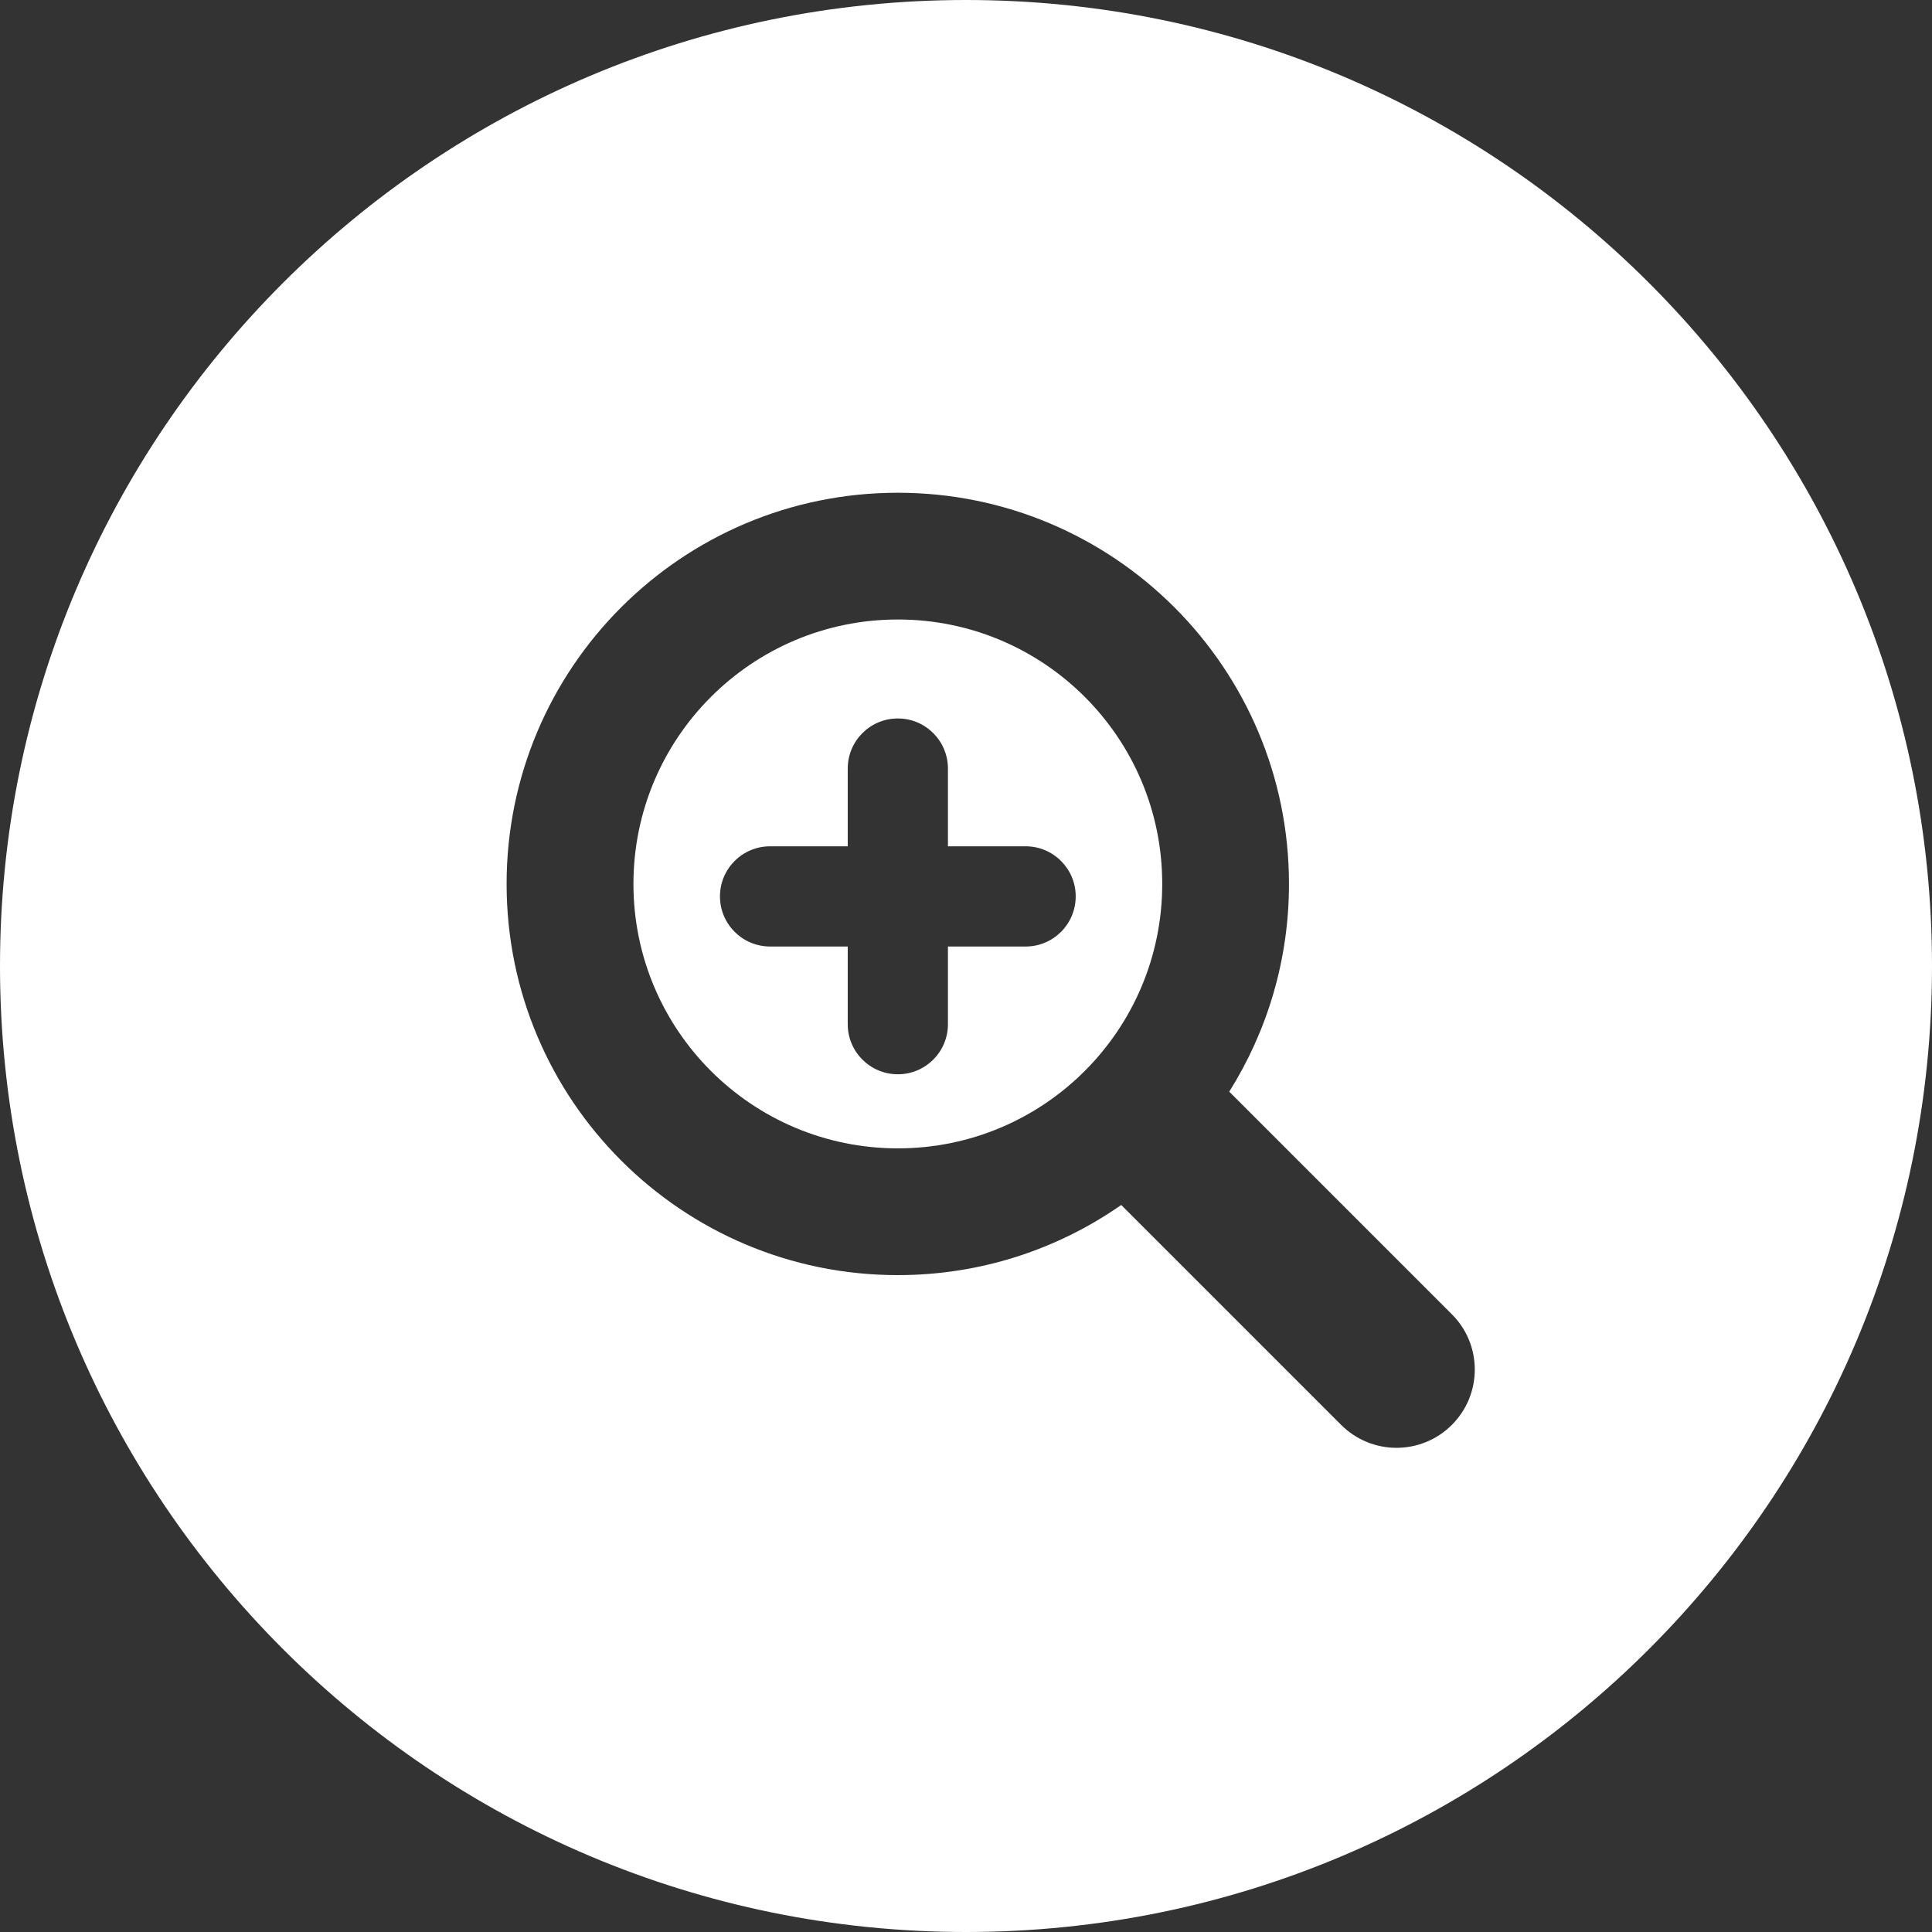 <svg width="23" height="23" viewBox="0 0 23 23" fill="none" xmlns="http://www.w3.org/2000/svg">
<rect x="0" y="0" width="23" height="23" fill="#333333" stroke="none"/>
<path d="M10.689 7.375C8.95 7.375 7.541 8.785 7.541 10.523C7.541 12.262 8.95 13.671 10.689 13.671C12.427 13.671 13.836 12.262 13.836 10.523C13.837 8.785 12.428 7.375 10.689 7.375ZM12.21 11.268H11.285V12.193C11.285 12.522 11.018 12.789 10.689 12.789C10.359 12.789 10.092 12.522 10.092 12.193V11.268H9.168C8.838 11.268 8.571 11.001 8.571 10.671C8.571 10.342 8.838 10.075 9.168 10.075H10.092V9.15C10.092 8.82 10.359 8.553 10.689 8.553C11.018 8.553 11.285 8.82 11.285 9.15V10.075H12.21C12.539 10.075 12.806 10.342 12.806 10.671C12.806 11.001 12.54 11.268 12.21 11.268Z" fill="white"/>
<path d="M11.5 0C5.149 0 0 5.149 0 11.5C0 17.851 5.149 23 11.5 23C17.851 23 23 17.851 23 11.5C23 5.149 17.851 0 11.5 0ZM17.284 16.963C17.102 17.145 16.863 17.236 16.625 17.236C16.387 17.236 16.148 17.145 15.966 16.963L13.348 14.345C12.594 14.871 11.678 15.18 10.688 15.18C8.116 15.18 6.031 13.095 6.031 10.523C6.031 7.951 8.116 5.866 10.688 5.866C13.26 5.866 15.345 7.951 15.345 10.523C15.345 11.432 15.084 12.279 14.634 12.996L17.284 15.646C17.648 16.009 17.648 16.599 17.284 16.963Z" fill="white"/>
</svg>
